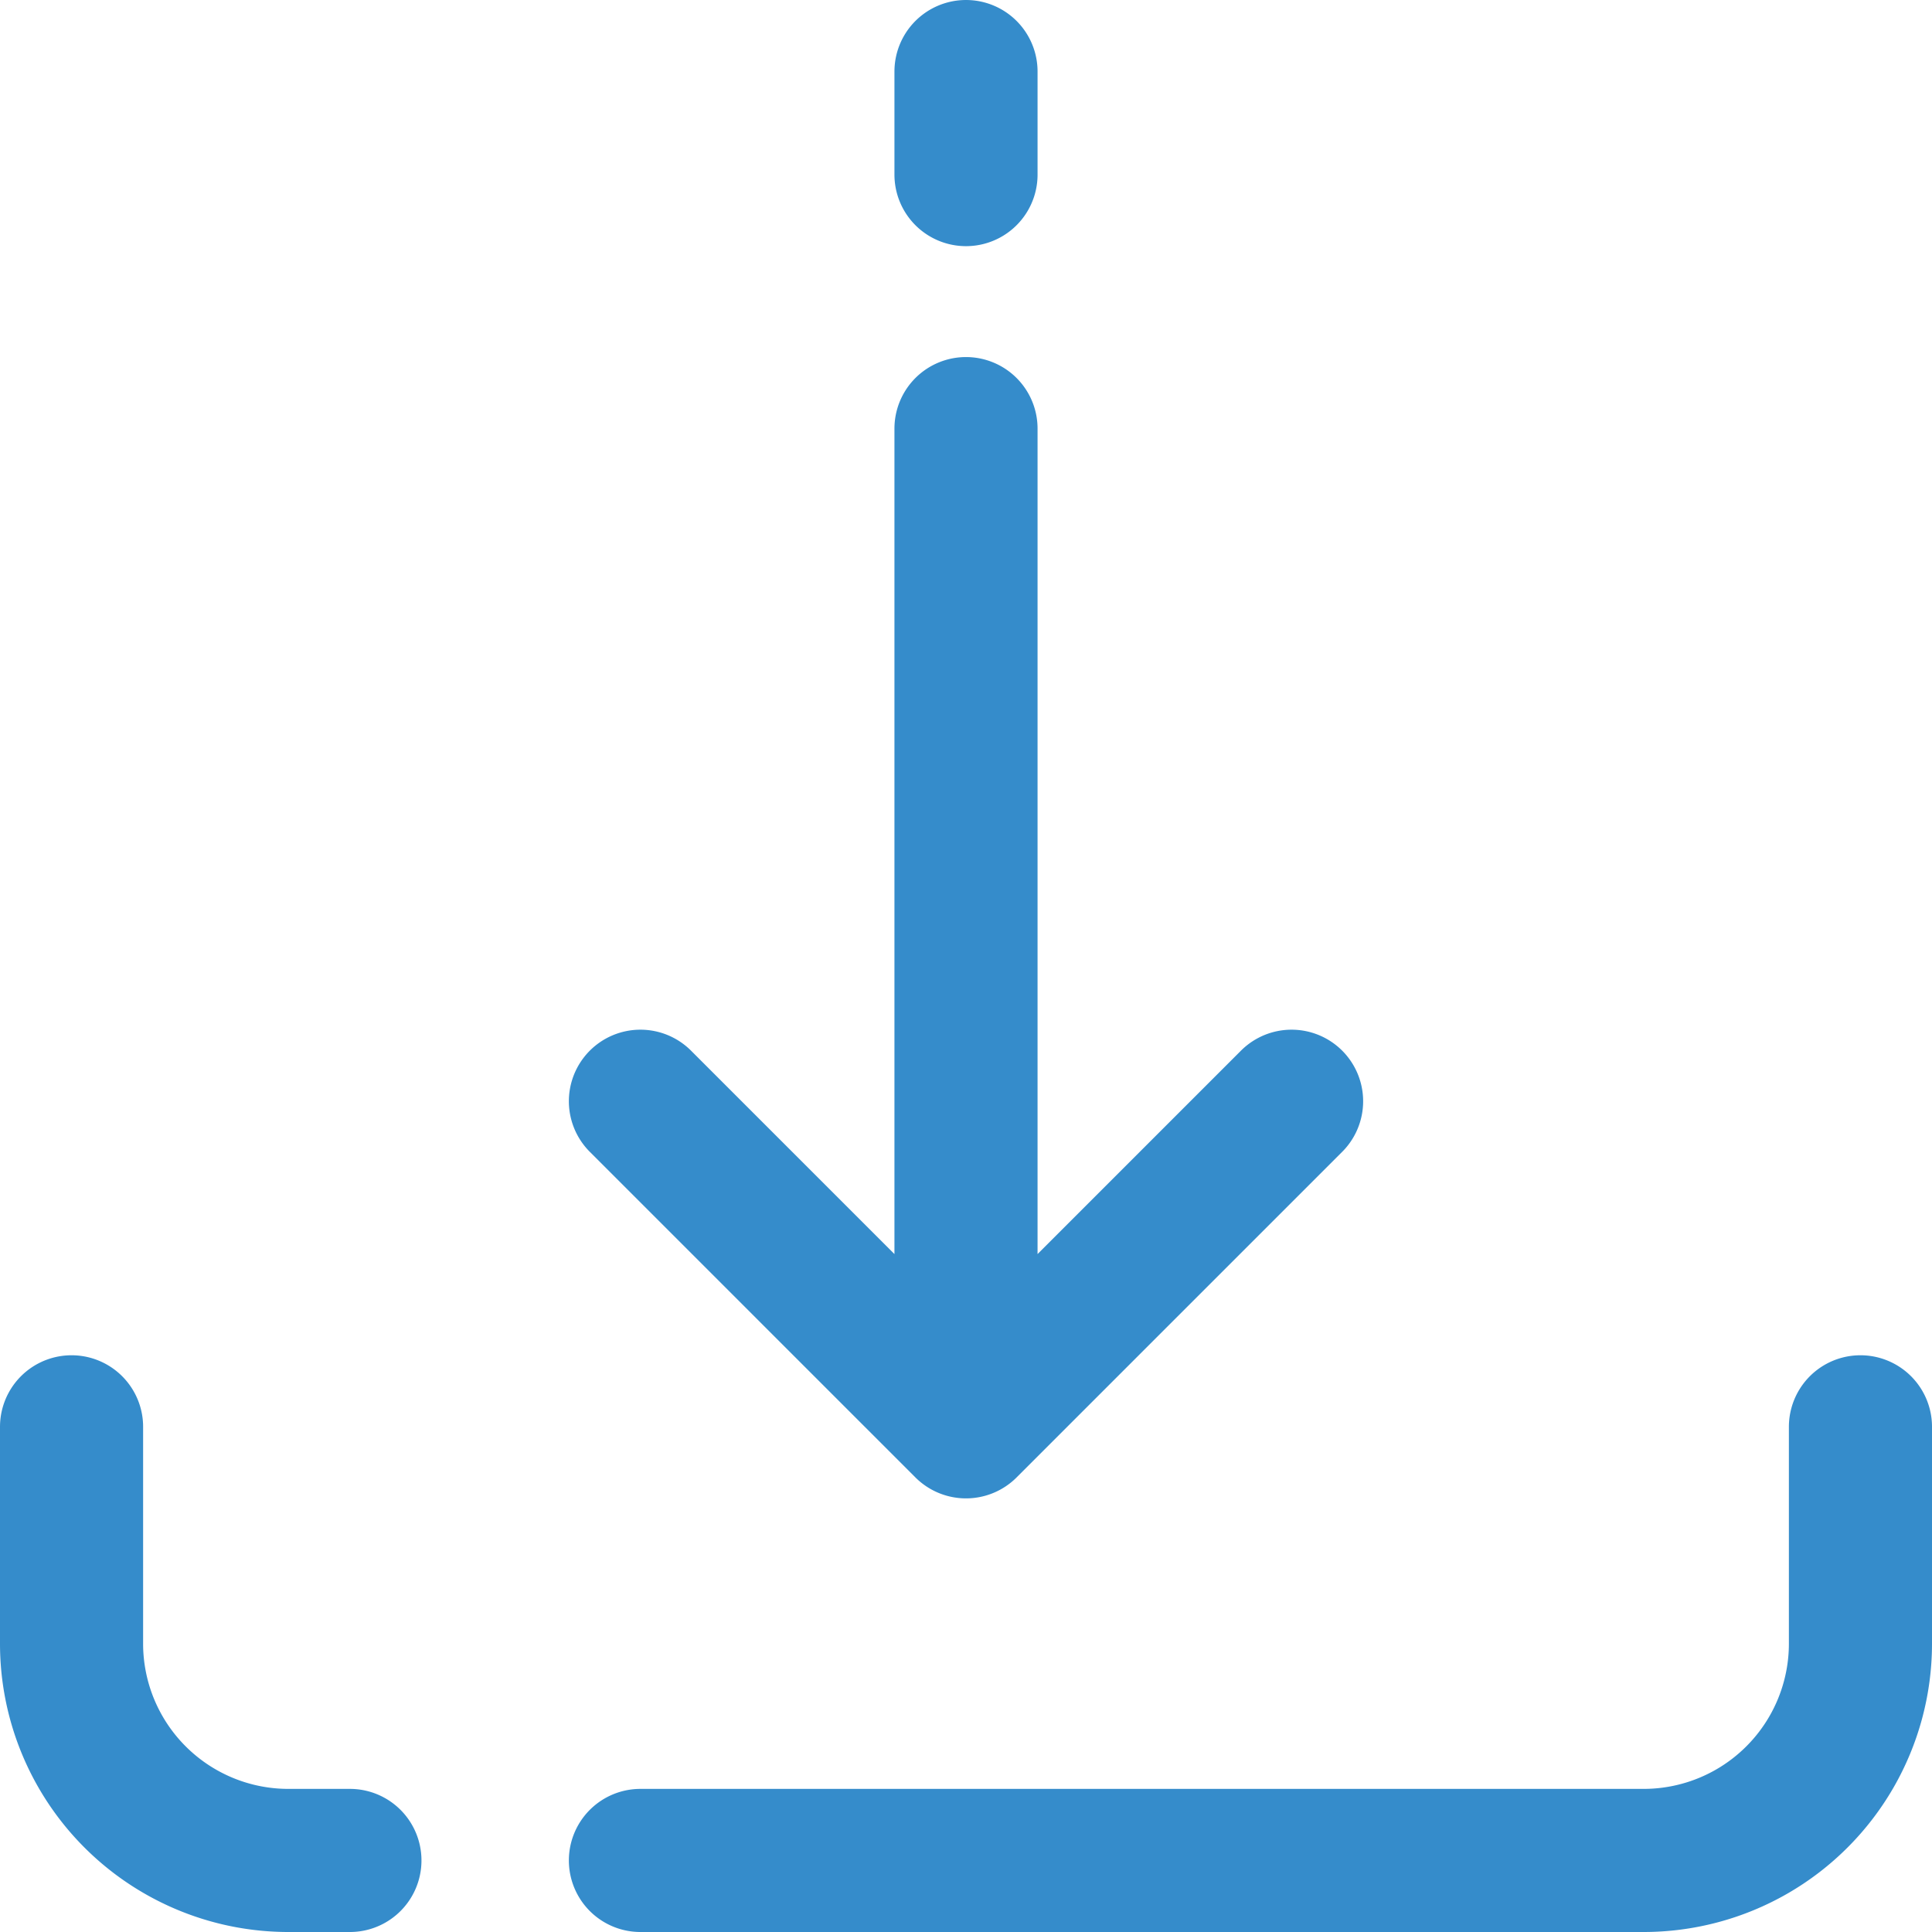 <svg xmlns="http://www.w3.org/2000/svg" viewBox="0 0 27 27"><path d="M4.89 26h-.86A3.03 3.03 0 0 1 1 22.97v-3.03m25 0v3.03A3.03 3.03 0 0 1 22.97 26H8.95M13.5 5.99v12.43M13.5 1v1.44m4.55 12.95-4.55 4.55-4.55-4.55" fill="none" stroke="#358ccb" stroke-linecap="round" stroke-linejoin="round" stroke-width="2"/></svg>